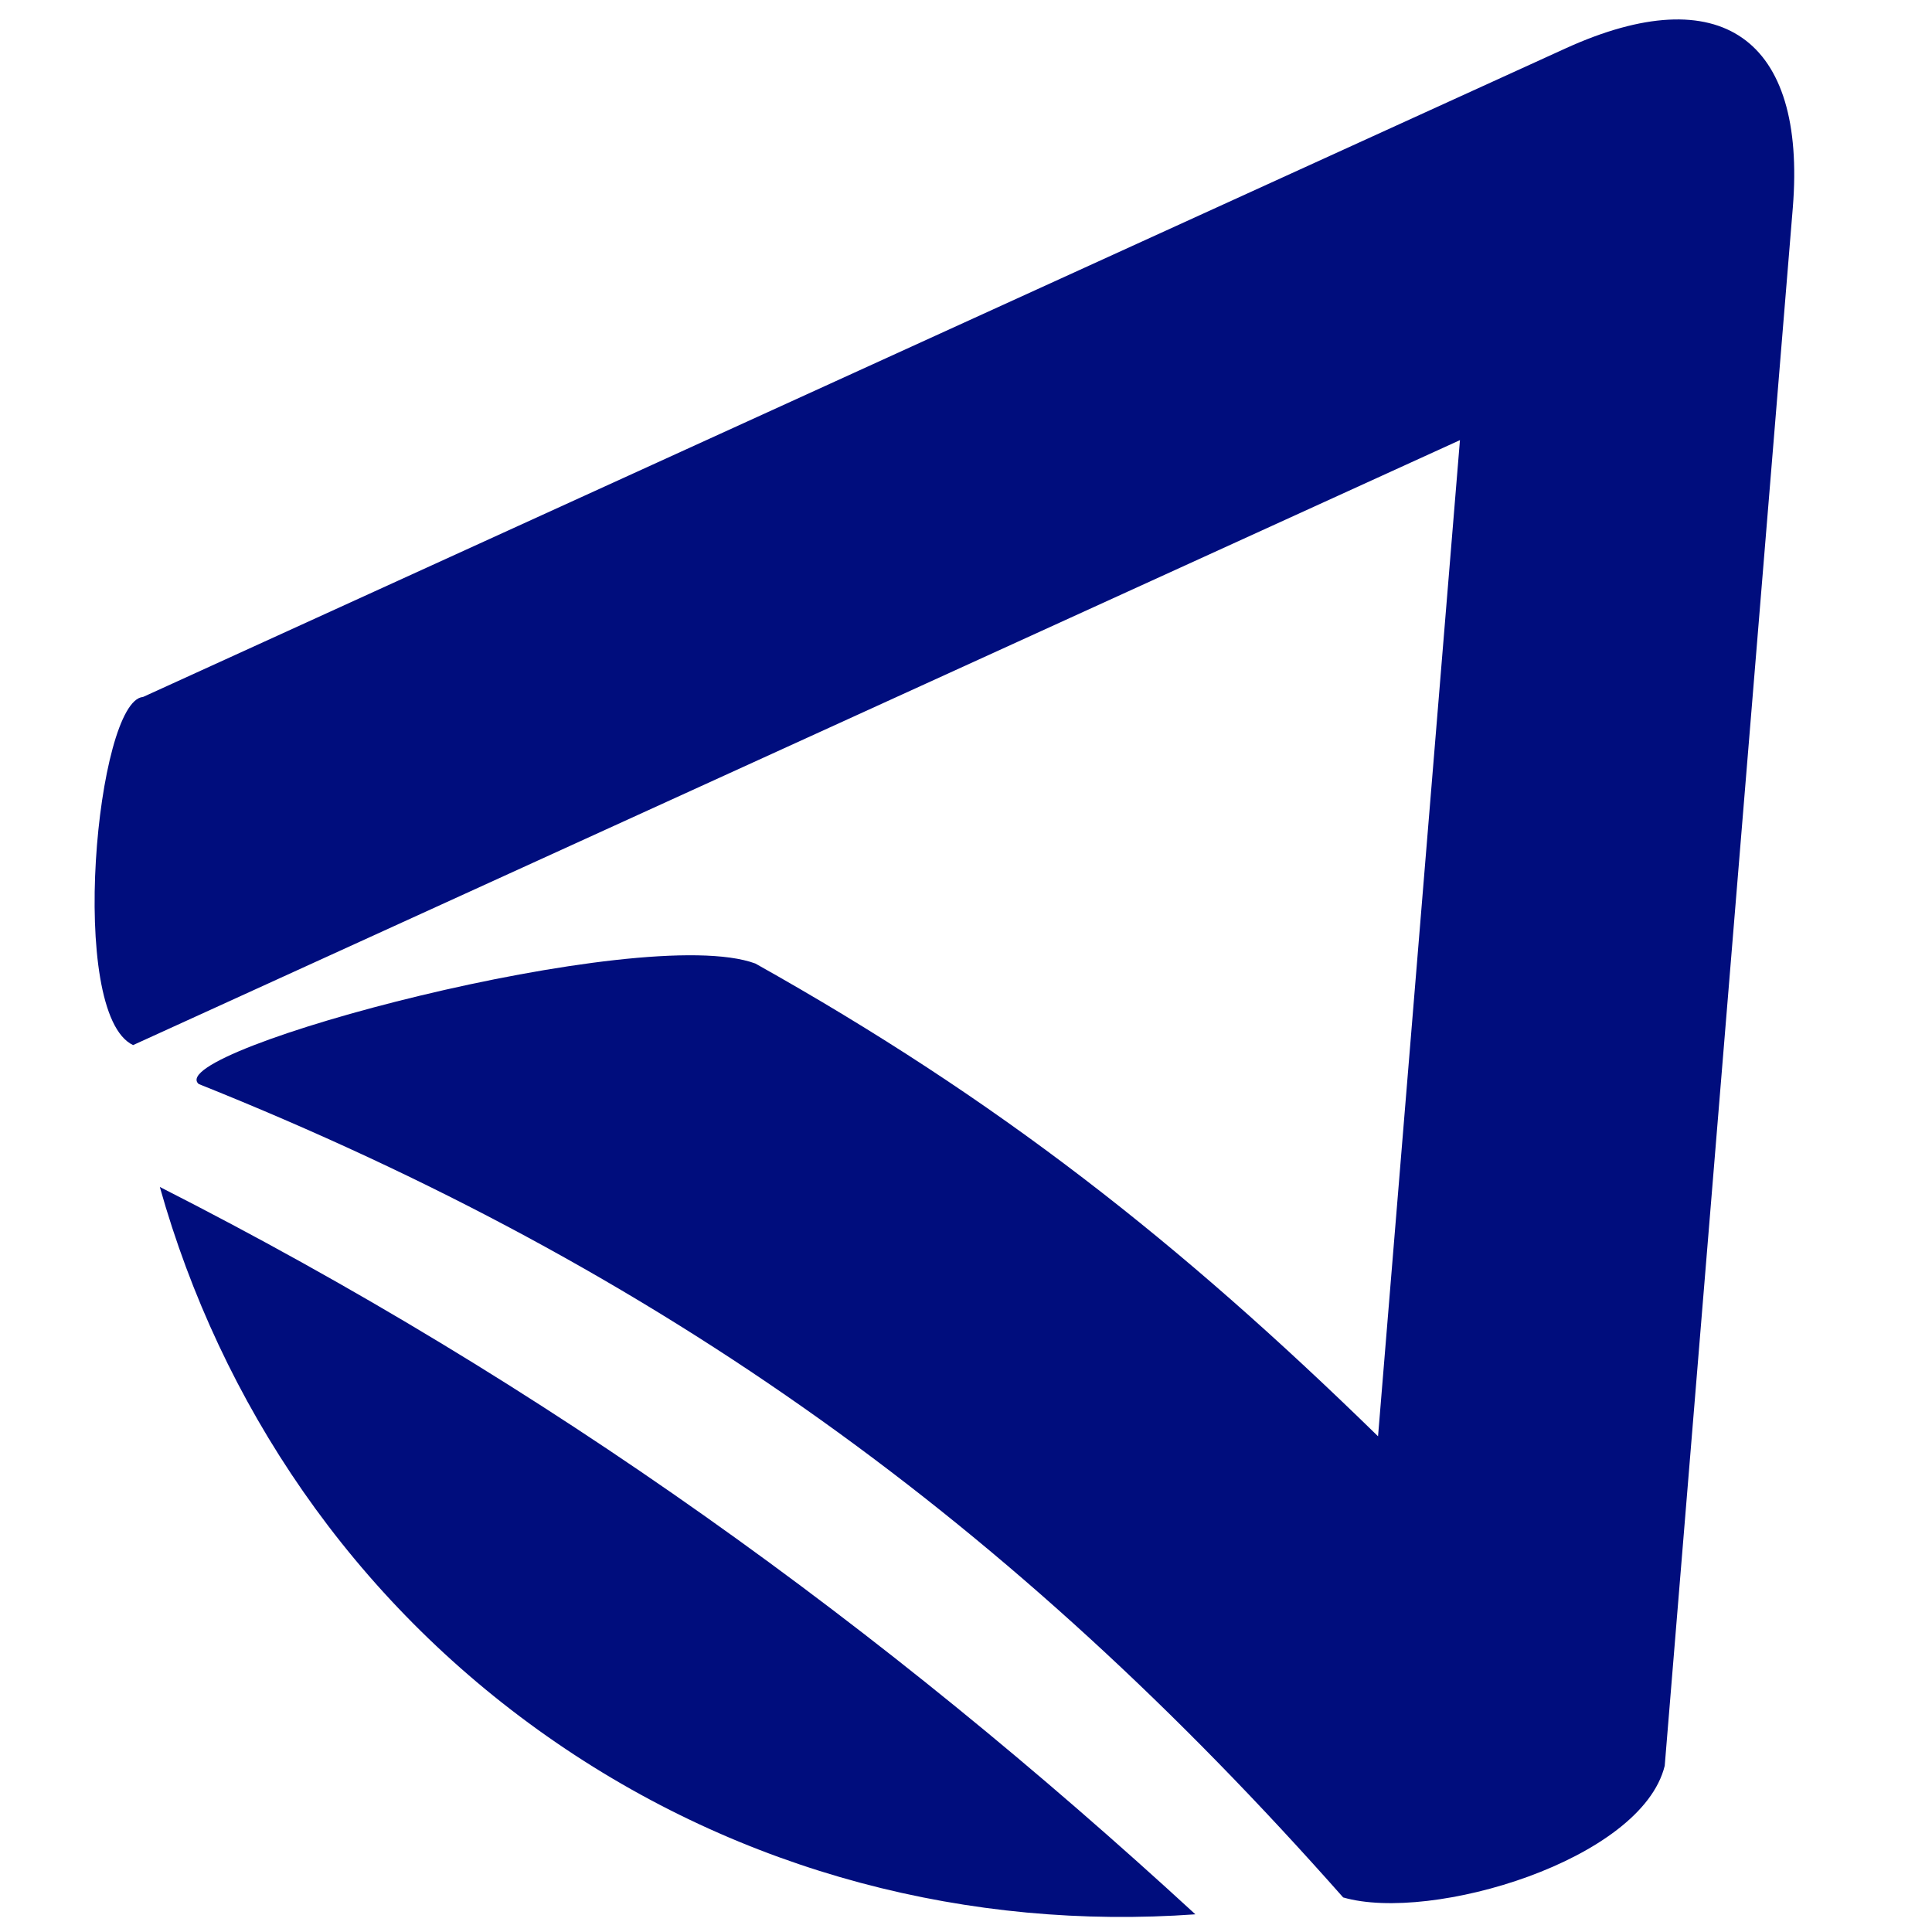 <?xml version="1.0" encoding="UTF-8"?>
<!DOCTYPE svg PUBLIC "-//W3C//DTD SVG 1.1//EN" "http://www.w3.org/Graphics/SVG/1.1/DTD/svg11.dtd">
<!-- Creator: CorelDRAW 2019 (64 Bit) -->
<svg xmlns="http://www.w3.org/2000/svg" xml:space="preserve" width="39.872mm" height="39.872mm" version="1.1" style="shape-rendering:geometricPrecision; text-rendering:geometricPrecision; image-rendering:optimizeQuality; fill-rule:evenodd; clip-rule:evenodd"
viewBox="0 0 3987.2 3987.2"
 xmlns:xlink="http://www.w3.org/1999/xlink">
 <defs>
  <style type="text/css">
   <![CDATA[
    .fil0 {fill:#000D7D}
   ]]>
  </style>
 </defs>
 <g id="Camada_x0020_1">
  <path class="fil0" d="M3231.79 99.49l-2936.59 1338.88c-95.59,7.12 -157.11,653.95 -20.53,718.44l2738.33 -1248.48 -169.03 2055.85c-410.8,-401.34 -784.62,-695.1 -1285.05,-975.68 -233.77,-86.38 -1227.73,180.11 -1148.81,248.65 957.32,383.05 1678.44,905.61 2361.86,1678.69 181.94,52.73 615.97,-77.01 663.63,-271.68l264.37 -3215.82c28.24,-349.84 -149.6,-473.62 -468.18,-328.85zm-764.8 3851.21c-463.23,33.18 -934.78,-84.26 -1337.88,-367.37 -403.09,-283.14 -673.46,-686.84 -799.28,-1133.75 798,405.49 1491.68,907.43 2137.16,1501.12z"/>
 </g>
</svg>
